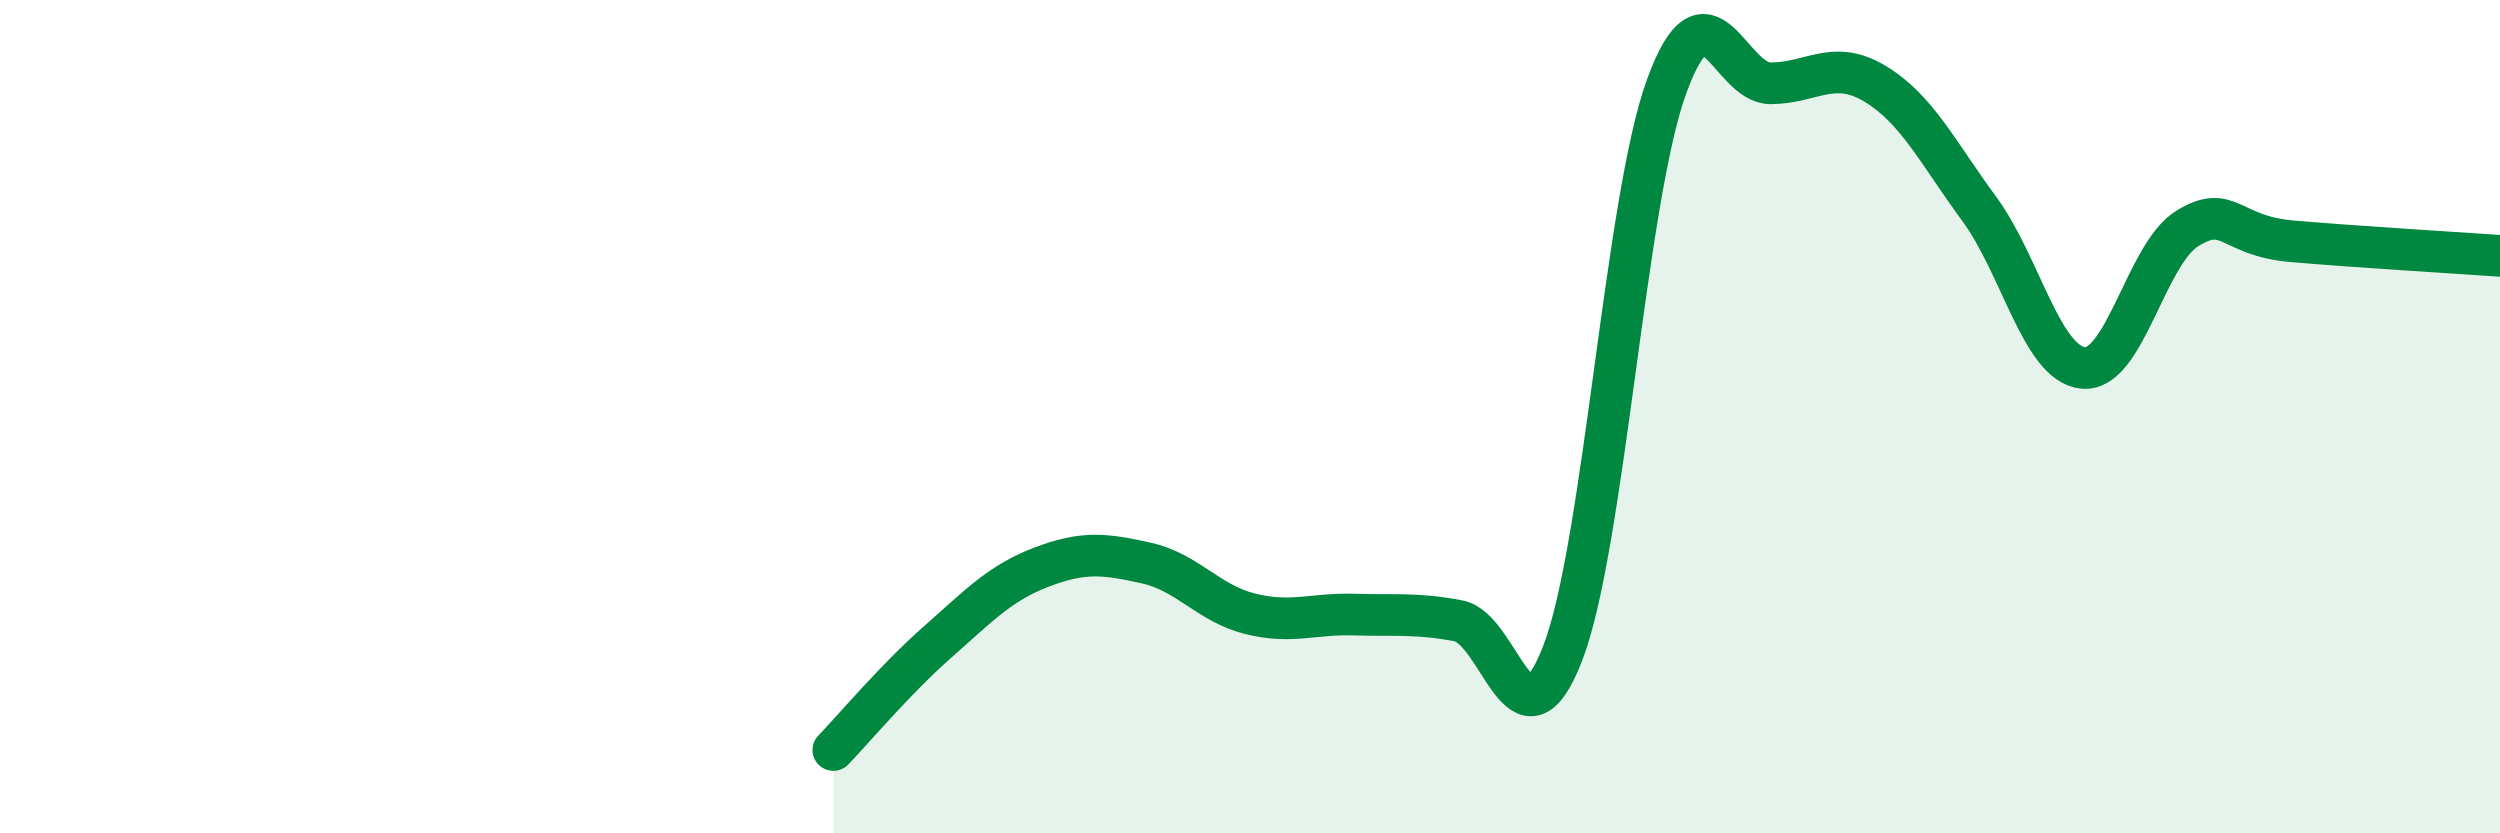 
    <svg width="60" height="20" viewBox="0 0 60 20" xmlns="http://www.w3.org/2000/svg">
      <path
        d="M 20,18 C 20.5,17.48 21.5,16.29 22.5,15.41 C 23.5,14.53 24,13.99 25,13.61 C 26,13.23 26.5,13.29 27.5,13.51 C 28.5,13.73 29,14.48 30,14.73 C 31,14.98 31.5,14.72 32.5,14.75 C 33.5,14.78 34,14.71 35,14.9 C 36,15.09 36.5,18.26 37.5,15.69 C 38.5,13.12 39,4.81 40,2.07 C 41,-0.67 41.5,2.01 42.5,2 C 43.5,1.99 44,1.41 45,2.01 C 46,2.61 46.5,3.65 47.5,5.01 C 48.5,6.37 49,8.74 50,8.83 C 51,8.92 51.5,6.09 52.5,5.48 C 53.5,4.87 53.5,5.66 55,5.79 C 56.5,5.92 59,6.07 60,6.14L60 20L20 20Z"
        fill="#008740"
        opacity="0.1"
        stroke-linecap="round"
        stroke-linejoin="round"
      />
      <path
        d="M 20,18 C 20.5,17.48 21.5,16.29 22.5,15.41 C 23.5,14.53 24,13.99 25,13.61 C 26,13.23 26.5,13.29 27.5,13.51 C 28.5,13.73 29,14.48 30,14.73 C 31,14.98 31.5,14.72 32.5,14.75 C 33.5,14.78 34,14.71 35,14.9 C 36,15.09 36.5,18.26 37.5,15.69 C 38.5,13.12 39,4.81 40,2.07 C 41,-0.67 41.5,2.01 42.5,2 C 43.5,1.99 44,1.41 45,2.01 C 46,2.61 46.5,3.65 47.5,5.01 C 48.5,6.37 49,8.74 50,8.83 C 51,8.92 51.5,6.09 52.5,5.48 C 53.5,4.87 53.5,5.66 55,5.79 C 56.5,5.92 59,6.07 60,6.14"
        stroke="#008740"
        stroke-width="1"
        fill="none"
        stroke-linecap="round"
        stroke-linejoin="round"
      />
    </svg>
  